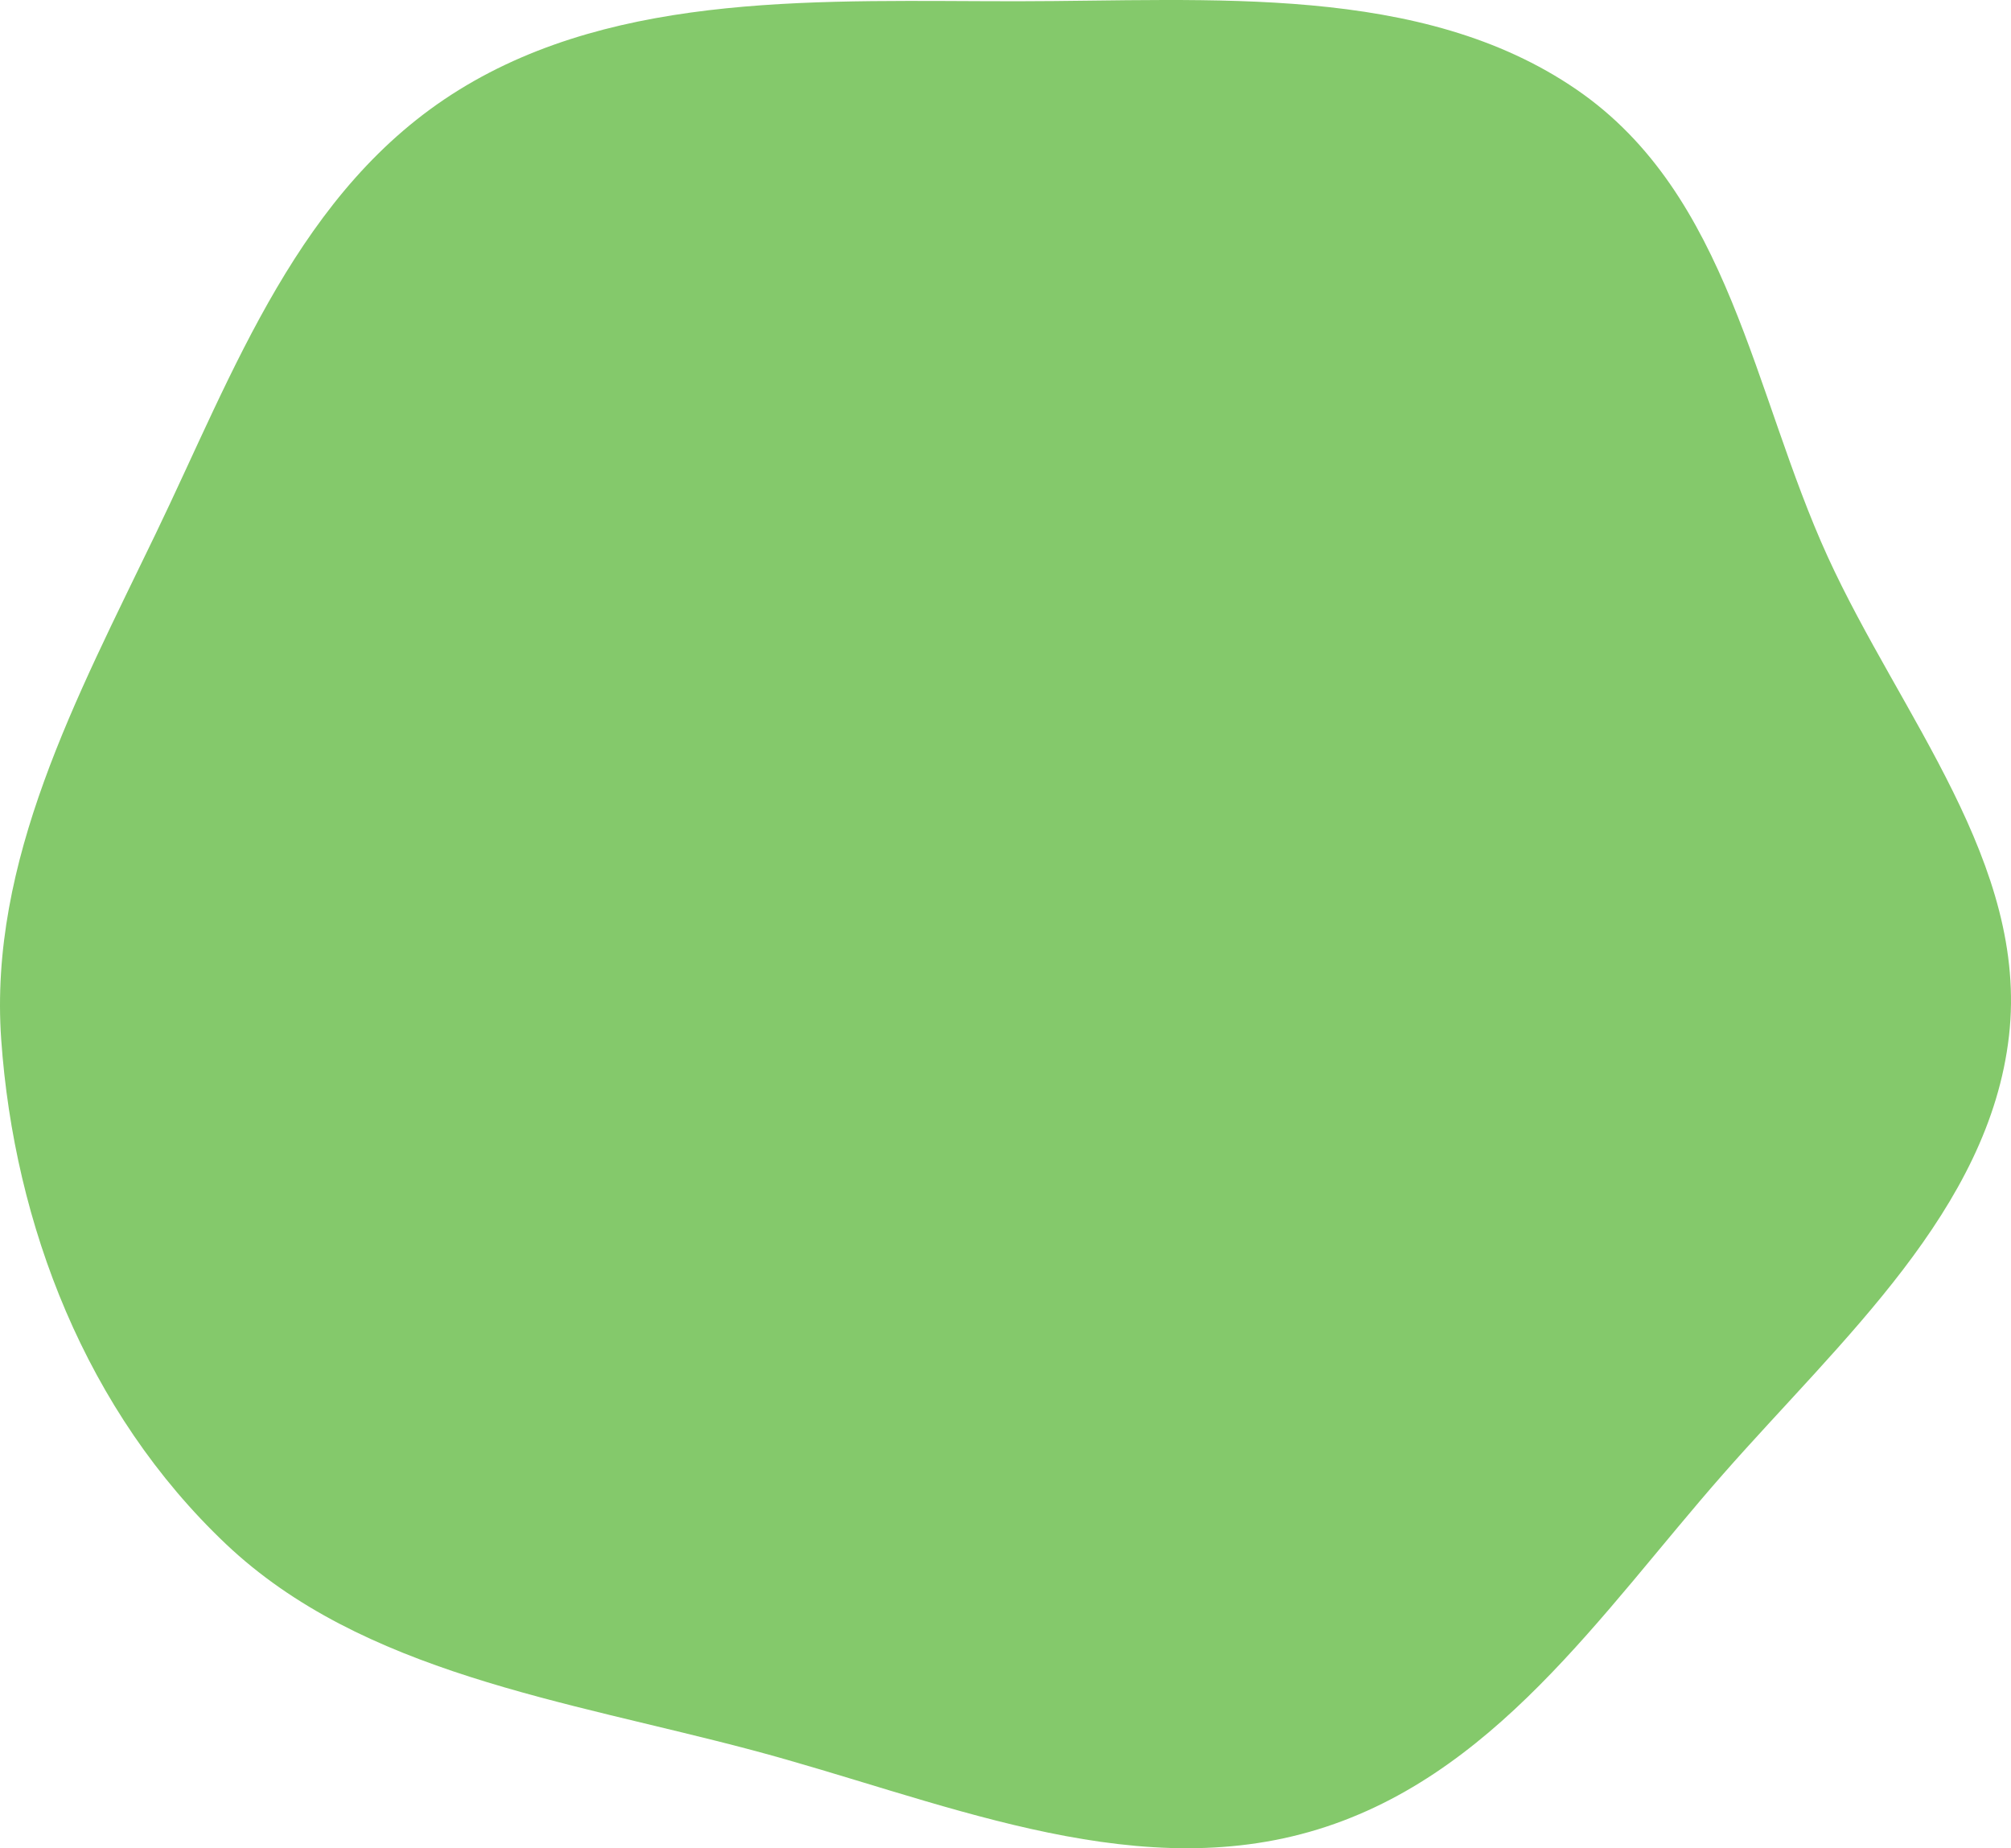 <svg width="37" height="34" viewBox="0 0 37 34" fill="none" xmlns="http://www.w3.org/2000/svg">
<path fill-rule="evenodd" clip-rule="evenodd" d="M18.723 0.023C22.271 0.021 26.145 -0.315 29.006 1.647C31.829 3.582 32.252 7.232 33.628 10.242C34.965 13.167 37.324 15.894 36.963 19.057C36.598 22.252 33.884 24.637 31.702 27.119C29.463 29.666 27.466 32.741 24.091 33.699C20.709 34.659 17.227 33.095 13.827 32.192C10.396 31.281 6.663 30.777 4.157 28.404C1.586 25.969 0.261 22.534 0.022 19.119C-0.208 15.84 1.414 12.828 2.858 9.832C4.31 6.823 5.499 3.475 8.444 1.654C11.402 -0.176 15.176 0.024 18.723 0.023Z" fill="#84C96B"/>
</svg>
